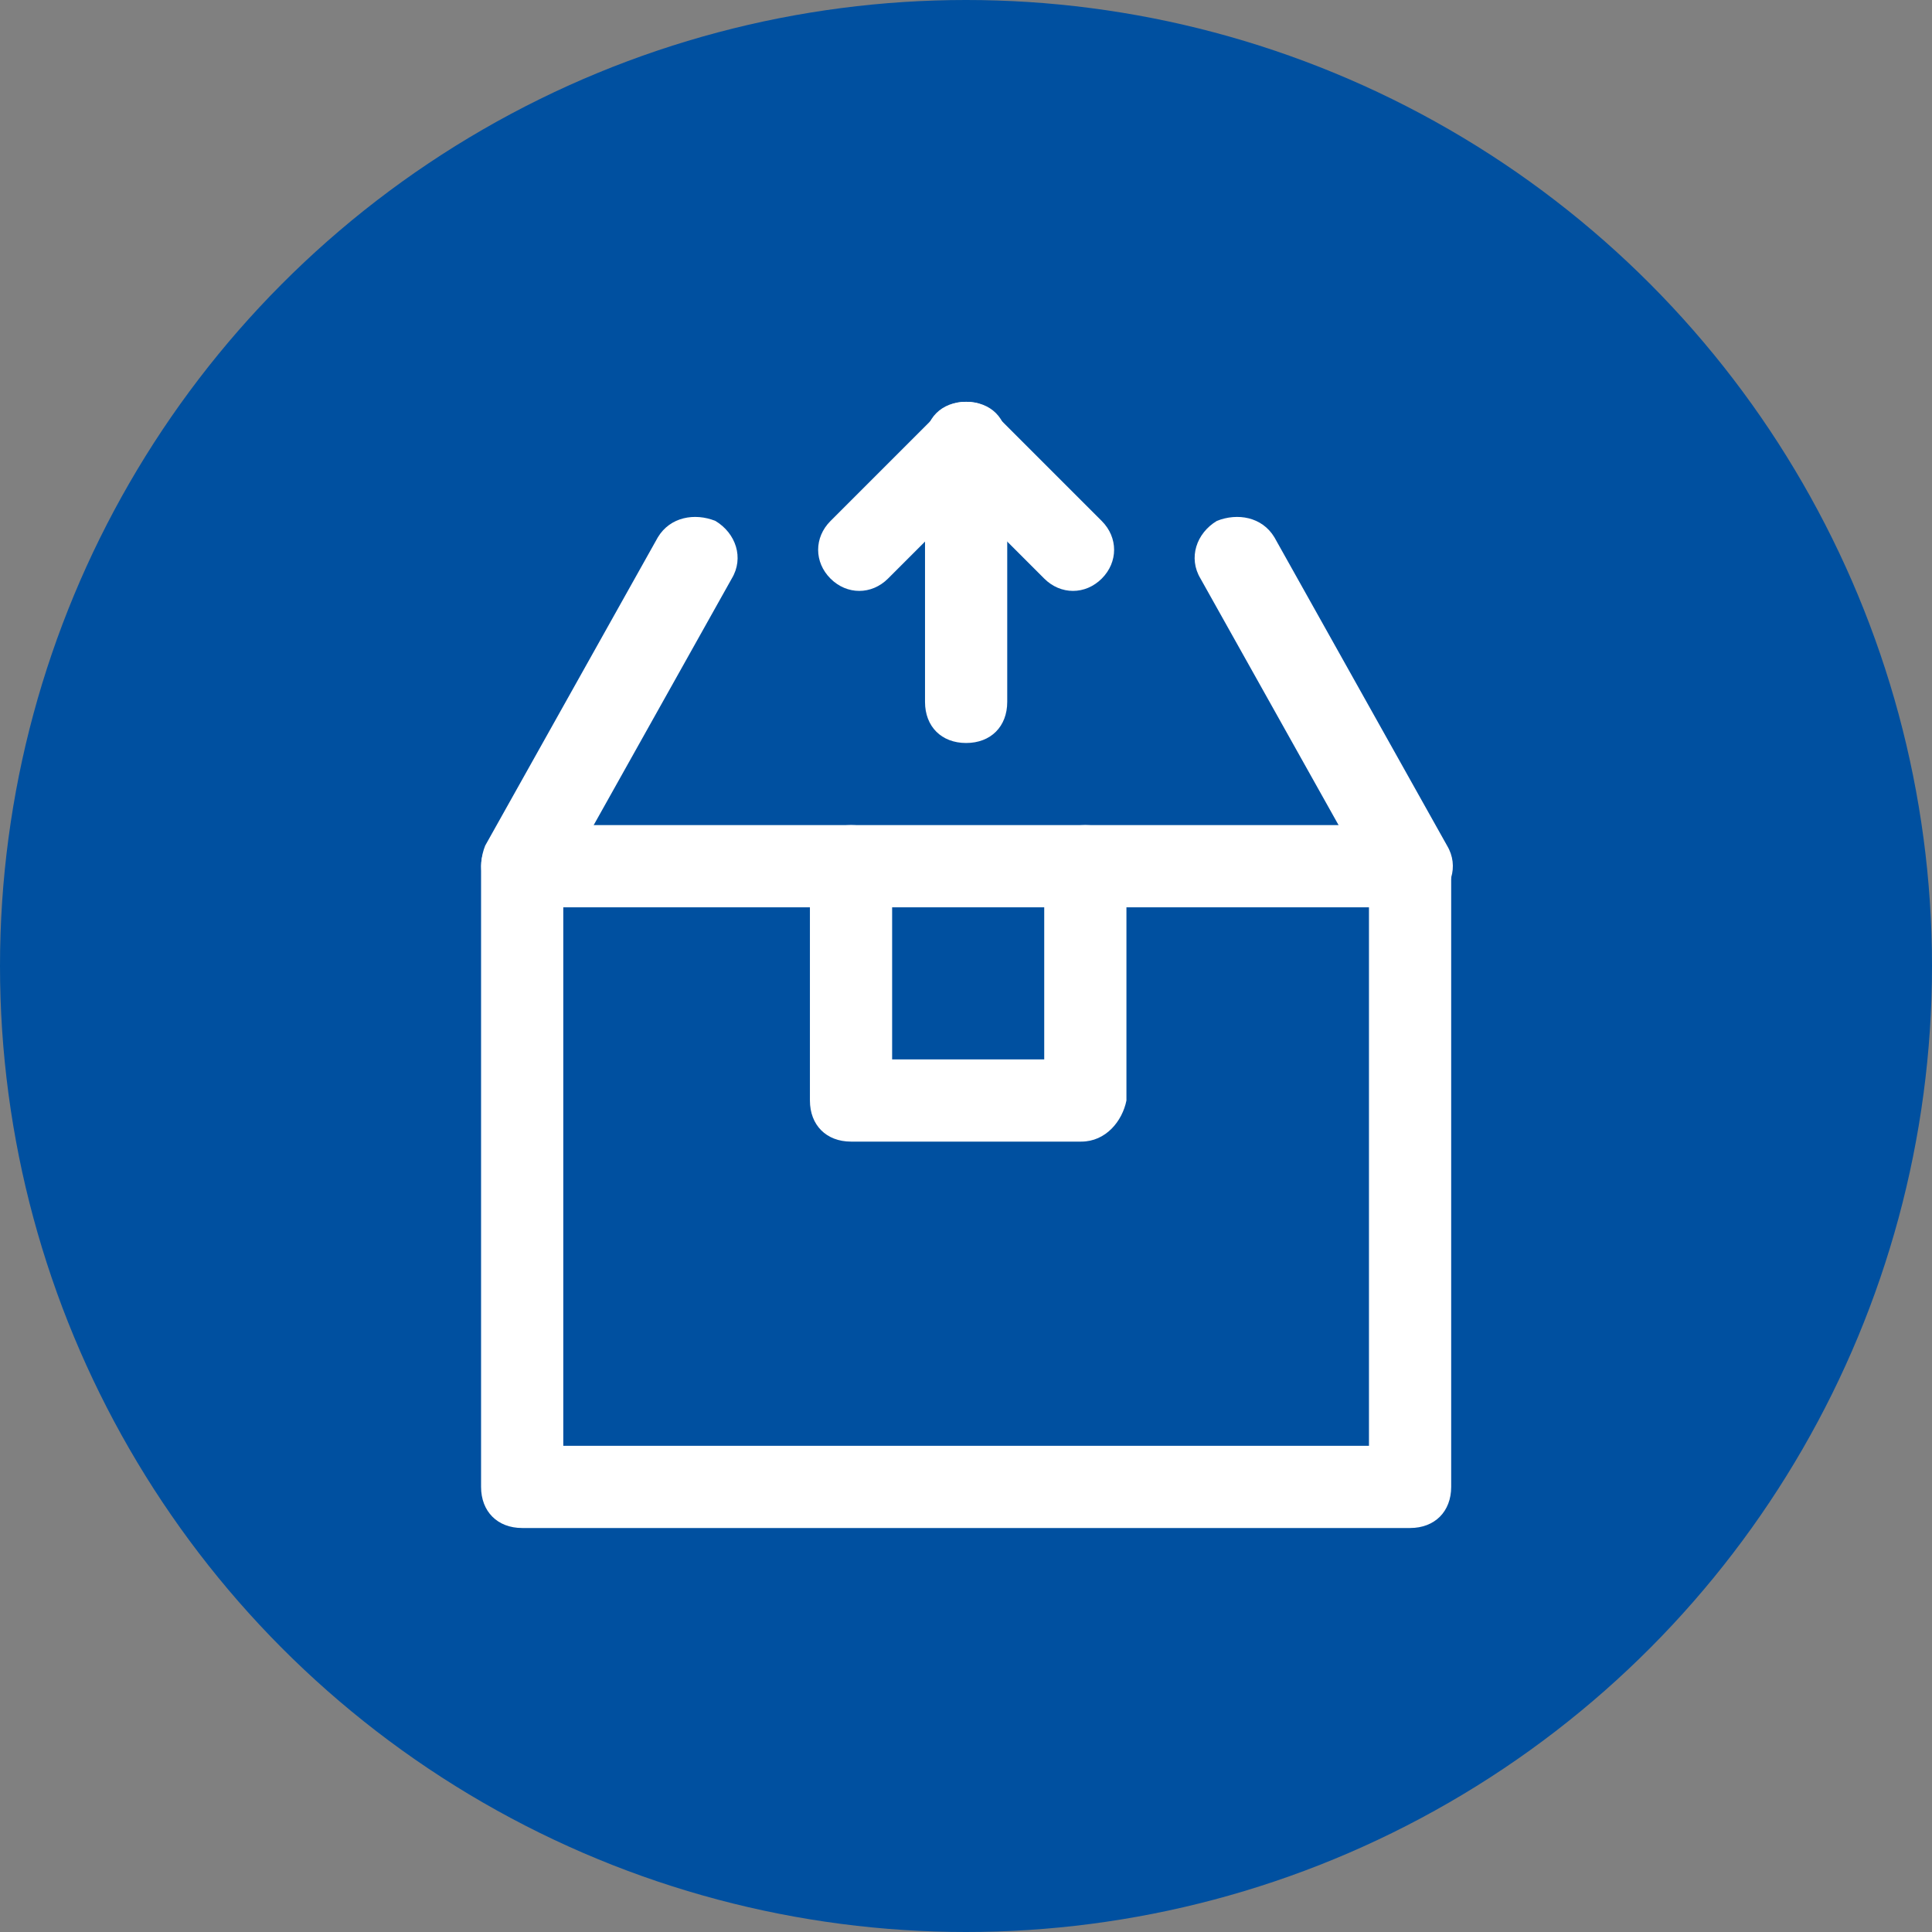 <?xml version="1.0" encoding="utf-8"?>
<!-- Generator: Adobe Illustrator 27.0.1, SVG Export Plug-In . SVG Version: 6.00 Build 0)  -->
<svg version="1.1" id="Layer_1" xmlns="http://www.w3.org/2000/svg" xmlns:xlink="http://www.w3.org/1999/xlink" x="0px" y="0px"
	 viewBox="0 0 47 47" style="enable-background:new 0 0 47 47;" xml:space="preserve">
<rect x="0" y="0" width="47" height="47" fill="#808080" stroke="none"/>
<style type="text/css">
	.st0{fill:#0050A0;}
	.st1{fill:#FFFFFF;}
</style>
<g id="Out_of_the_box" transform="translate(-1471 -12)">
	<g id="Out_of_the_box-2">
		<circle id="Ellipse_698" class="st0" cx="1494.5" cy="35.5" r="23.5"/>
	</g>
	<g id="Group_19654" transform="translate(1483.703 22.775)">
		<g id="Group_19652" transform="translate(0 2.797)">
			<path id="Rectangle_14441" class="st1" d="M0,6.5h21.6c0.6,0,1,0.4,1,1v15.1c0,0.6-0.4,1-1,1c0,0,0,0,0,0H0c-0.6,0-1-0.4-1-1V7.5
				C-1,7-0.6,6.5,0,6.5z M20.6,8.5H1v13.1h19.6V8.5z"/>
			<path id="Line_951" class="st1" d="M21.6,8.5c-0.4,0-0.7-0.2-0.9-0.5l-4.2-7.5c-0.3-0.5-0.1-1.1,0.4-1.4C17.4-1.1,18-1,18.3-0.5
				L22.5,7c0.3,0.5,0.1,1.1-0.4,1.4C21.9,8.5,21.8,8.5,21.6,8.5z"/>
			<path id="Path_41635" class="st1" d="M13.6,14.2H8c-0.6,0-1-0.4-1-1V7.5c0-0.6,0.4-1,1-1s1,0.4,1,1v4.7h3.7V7.5c0-0.6,0.4-1,1-1
				s1,0.4,1,1v5.7C14.6,13.7,14.2,14.2,13.6,14.2L13.6,14.2z"/>
			<path id="Line_952" class="st1" d="M0,8.5c-0.2,0-0.3,0-0.5-0.1C-1,8.1-1.1,7.5-0.9,7l4.2-7.5C3.6-1,4.2-1.1,4.7-0.9c0,0,0,0,0,0
				C5.2-0.6,5.4,0,5.1,0.5L0.9,8C0.7,8.3,0.4,8.5,0,8.5z"/>
		</g>
		<path id="Path_41636" class="st1" d="M10.8-1c0.3,0,0.5,0.1,0.7,0.3l2.6,2.6c0.4,0.4,0.4,1,0,1.4c-0.4,0.4-1,0.4-1.4,0l-1.9-1.9
			L8.9,3.3c-0.4,0.4-1,0.4-1.4,0c-0.4-0.4-0.4-1,0-1.4l2.6-2.6C10.3-0.9,10.5-1,10.8-1z"/>
		<path id="Path_41637" class="st1" d="M10.8-1c0.6,0,1,0.4,1,1v6.3c0,0.6-0.4,1-1,1c-0.6,0-1-0.4-1-1V0C9.8-0.6,10.2-1,10.8-1z"/>
	</g>
</g>
</svg>
